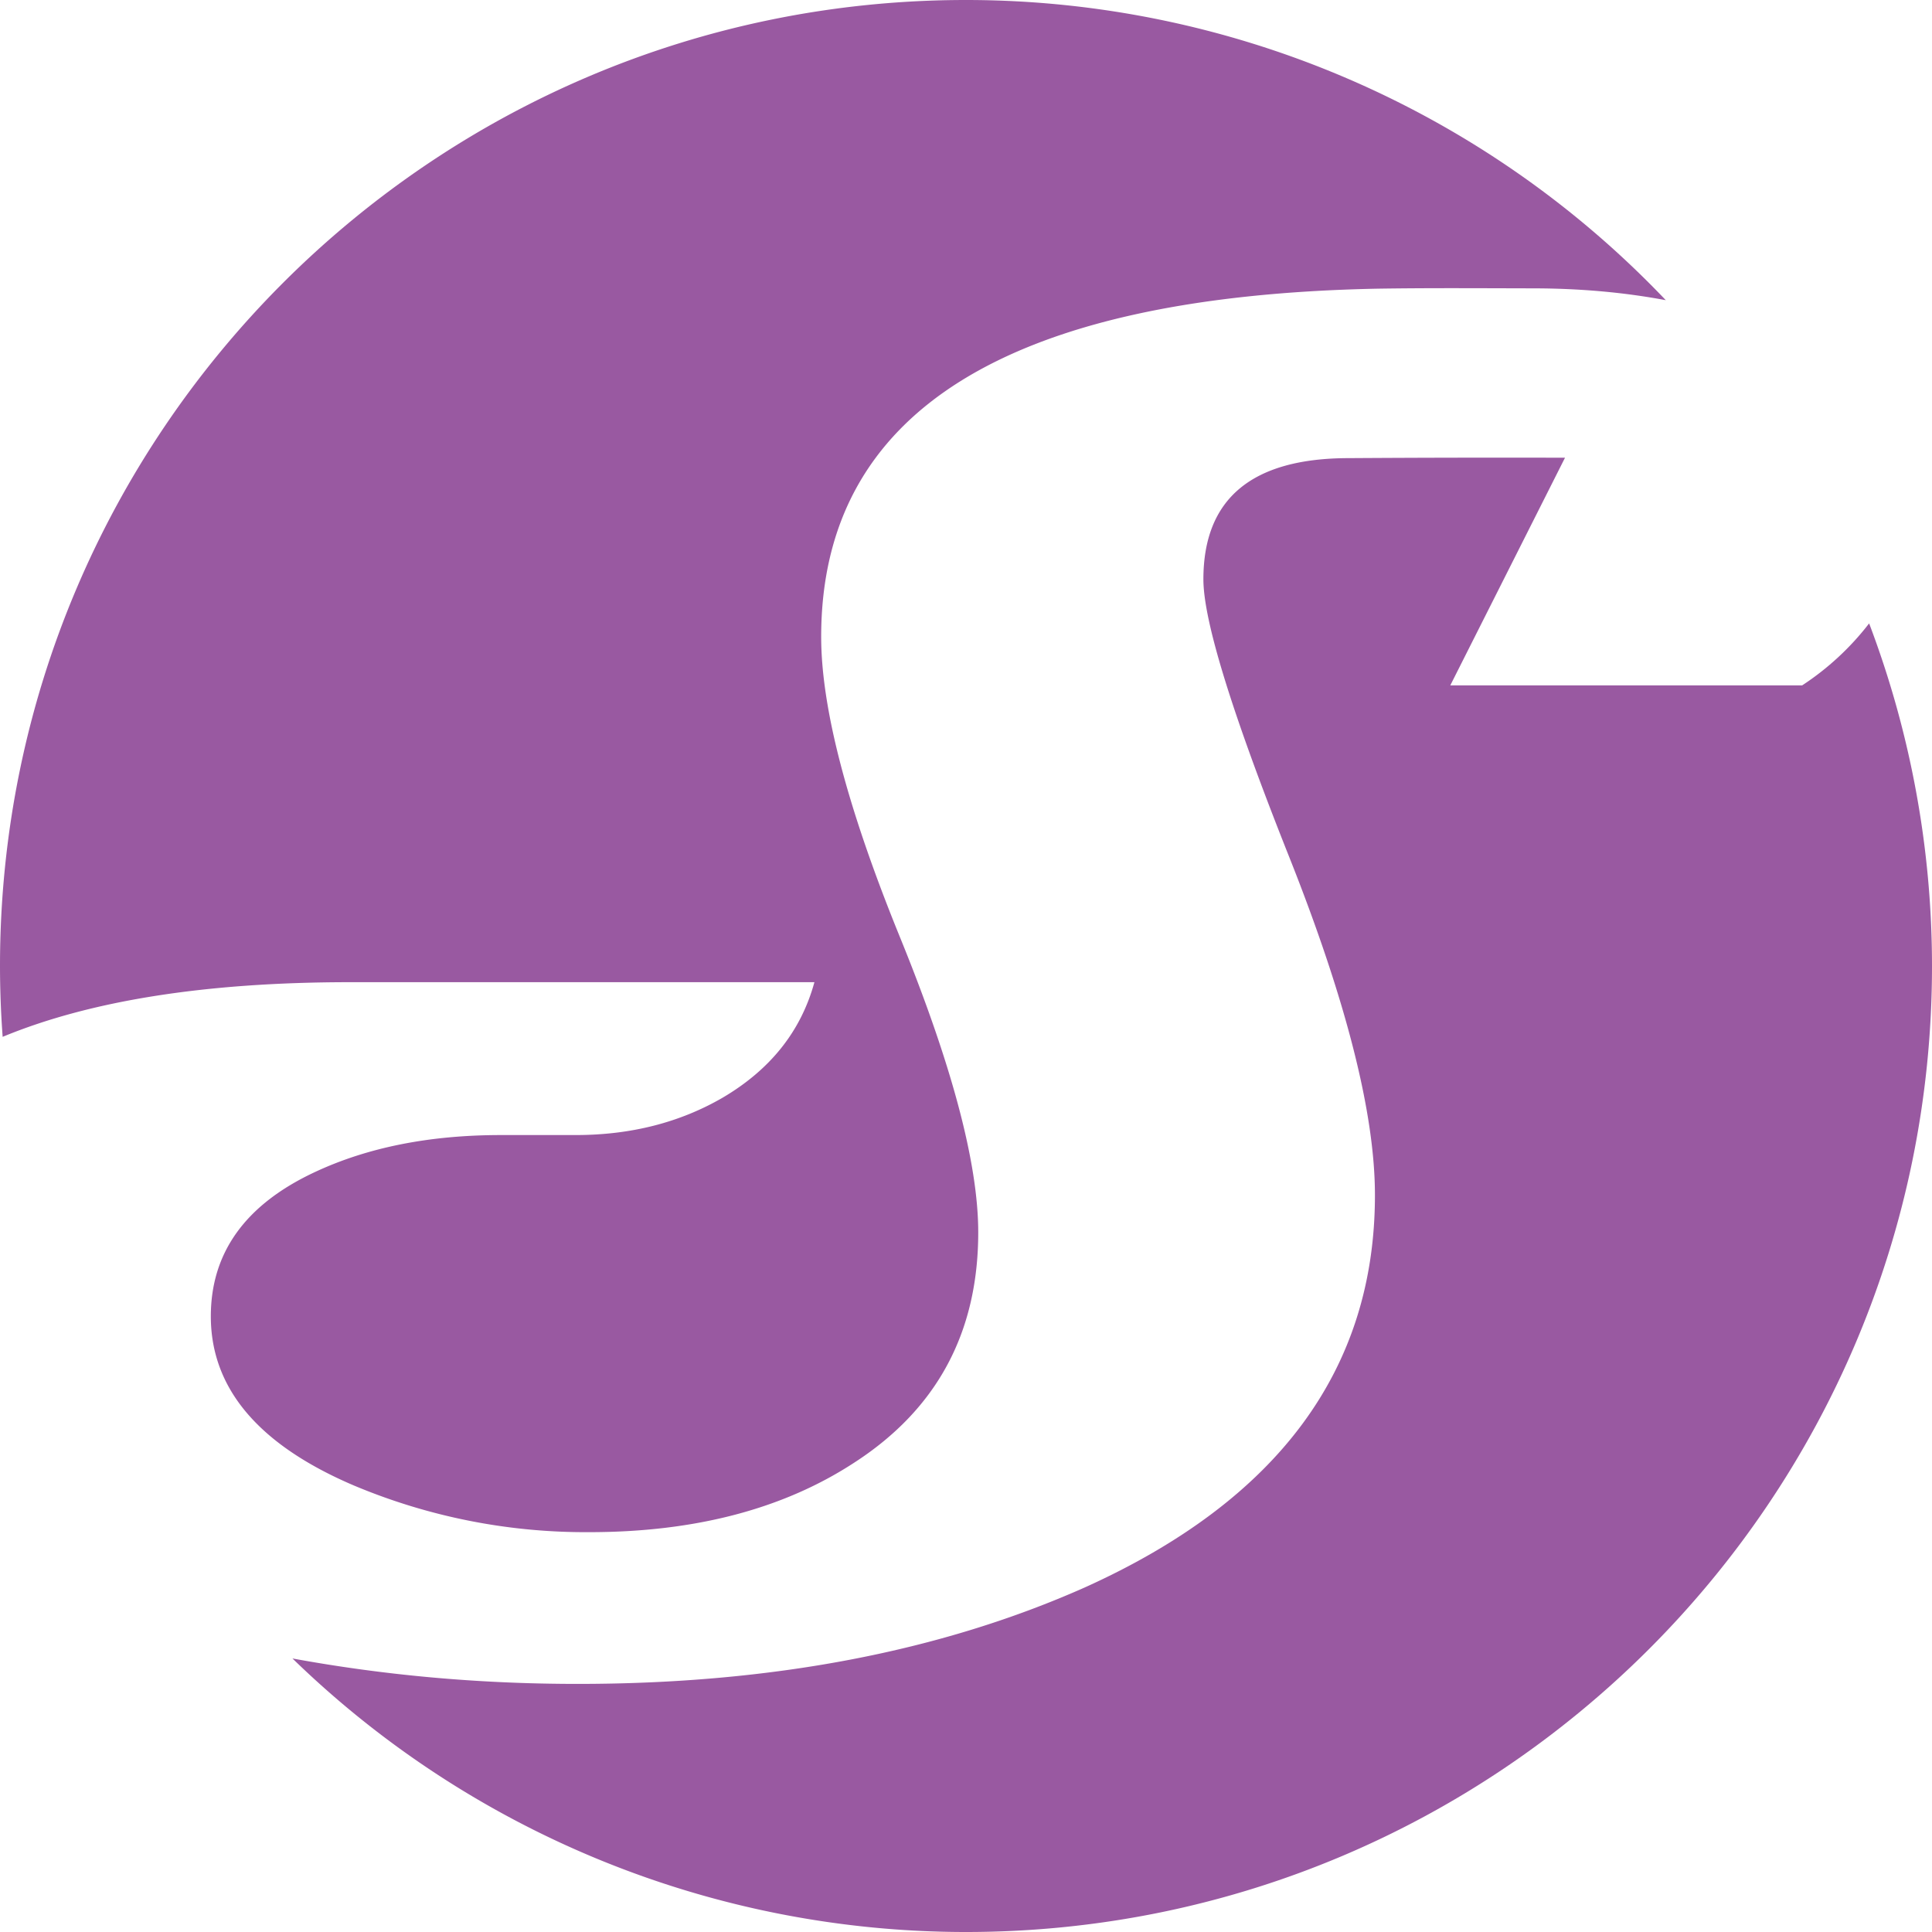 <svg role="img" width="32px" height="32px" viewBox="0 0 24 24" xmlns="http://www.w3.org/2000/svg"><title>Shelly</title><path fill="#9959a1" d="M12 0C5.373 0 0 5.373 0 12a12 12 0 0 0 .033.88c1.07-.443 2.495-.679 4.322-.679h5.762c-.167.61-.548 1.087-1.142 1.436-.532.308-1.14.463-1.823.463h-.927c-.89 0-1.663.154-2.32.463-.859.403-1.286 1-1.286 1.789 0 .893.59 1.594 1.774 2.1a7.423 7.423 0 0 0 2.927.581c1.318 0 2.416-.29 3.297-.867 1.024-.664 1.535-1.616 1.535-2.857 0-.854-.325-2.08-.976-3.676-.65-1.597-.975-2.837-.975-3.723 0-2.79 2.305-4.233 6.916-4.324.641-.01 1.337-.005 1.916-.004.593 0 1.144.05 1.66.147A12 12 0 0 0 12 0zm4.758 5.691c-1.206 0-1.809.502-1.809 1.506 0 .514.356 1.665 1.067 3.451.71 1.787 1.064 3.186 1.064 4.198 0 2.166-1.202 3.791-3.607 4.875-1.794.797-3.892 1.197-6.297 1.197-1.268 0-2.442-.114-3.543-.316A12 12 0 0 0 12 24c6.627 0 12-5.373 12-12a12 12 0 0 0-.781-4.256 3.404 3.404 0 0 1-.832.77h-4.371l1.425-2.828a299.94 299.94 0 0 0-2.683.005Z"/></svg>